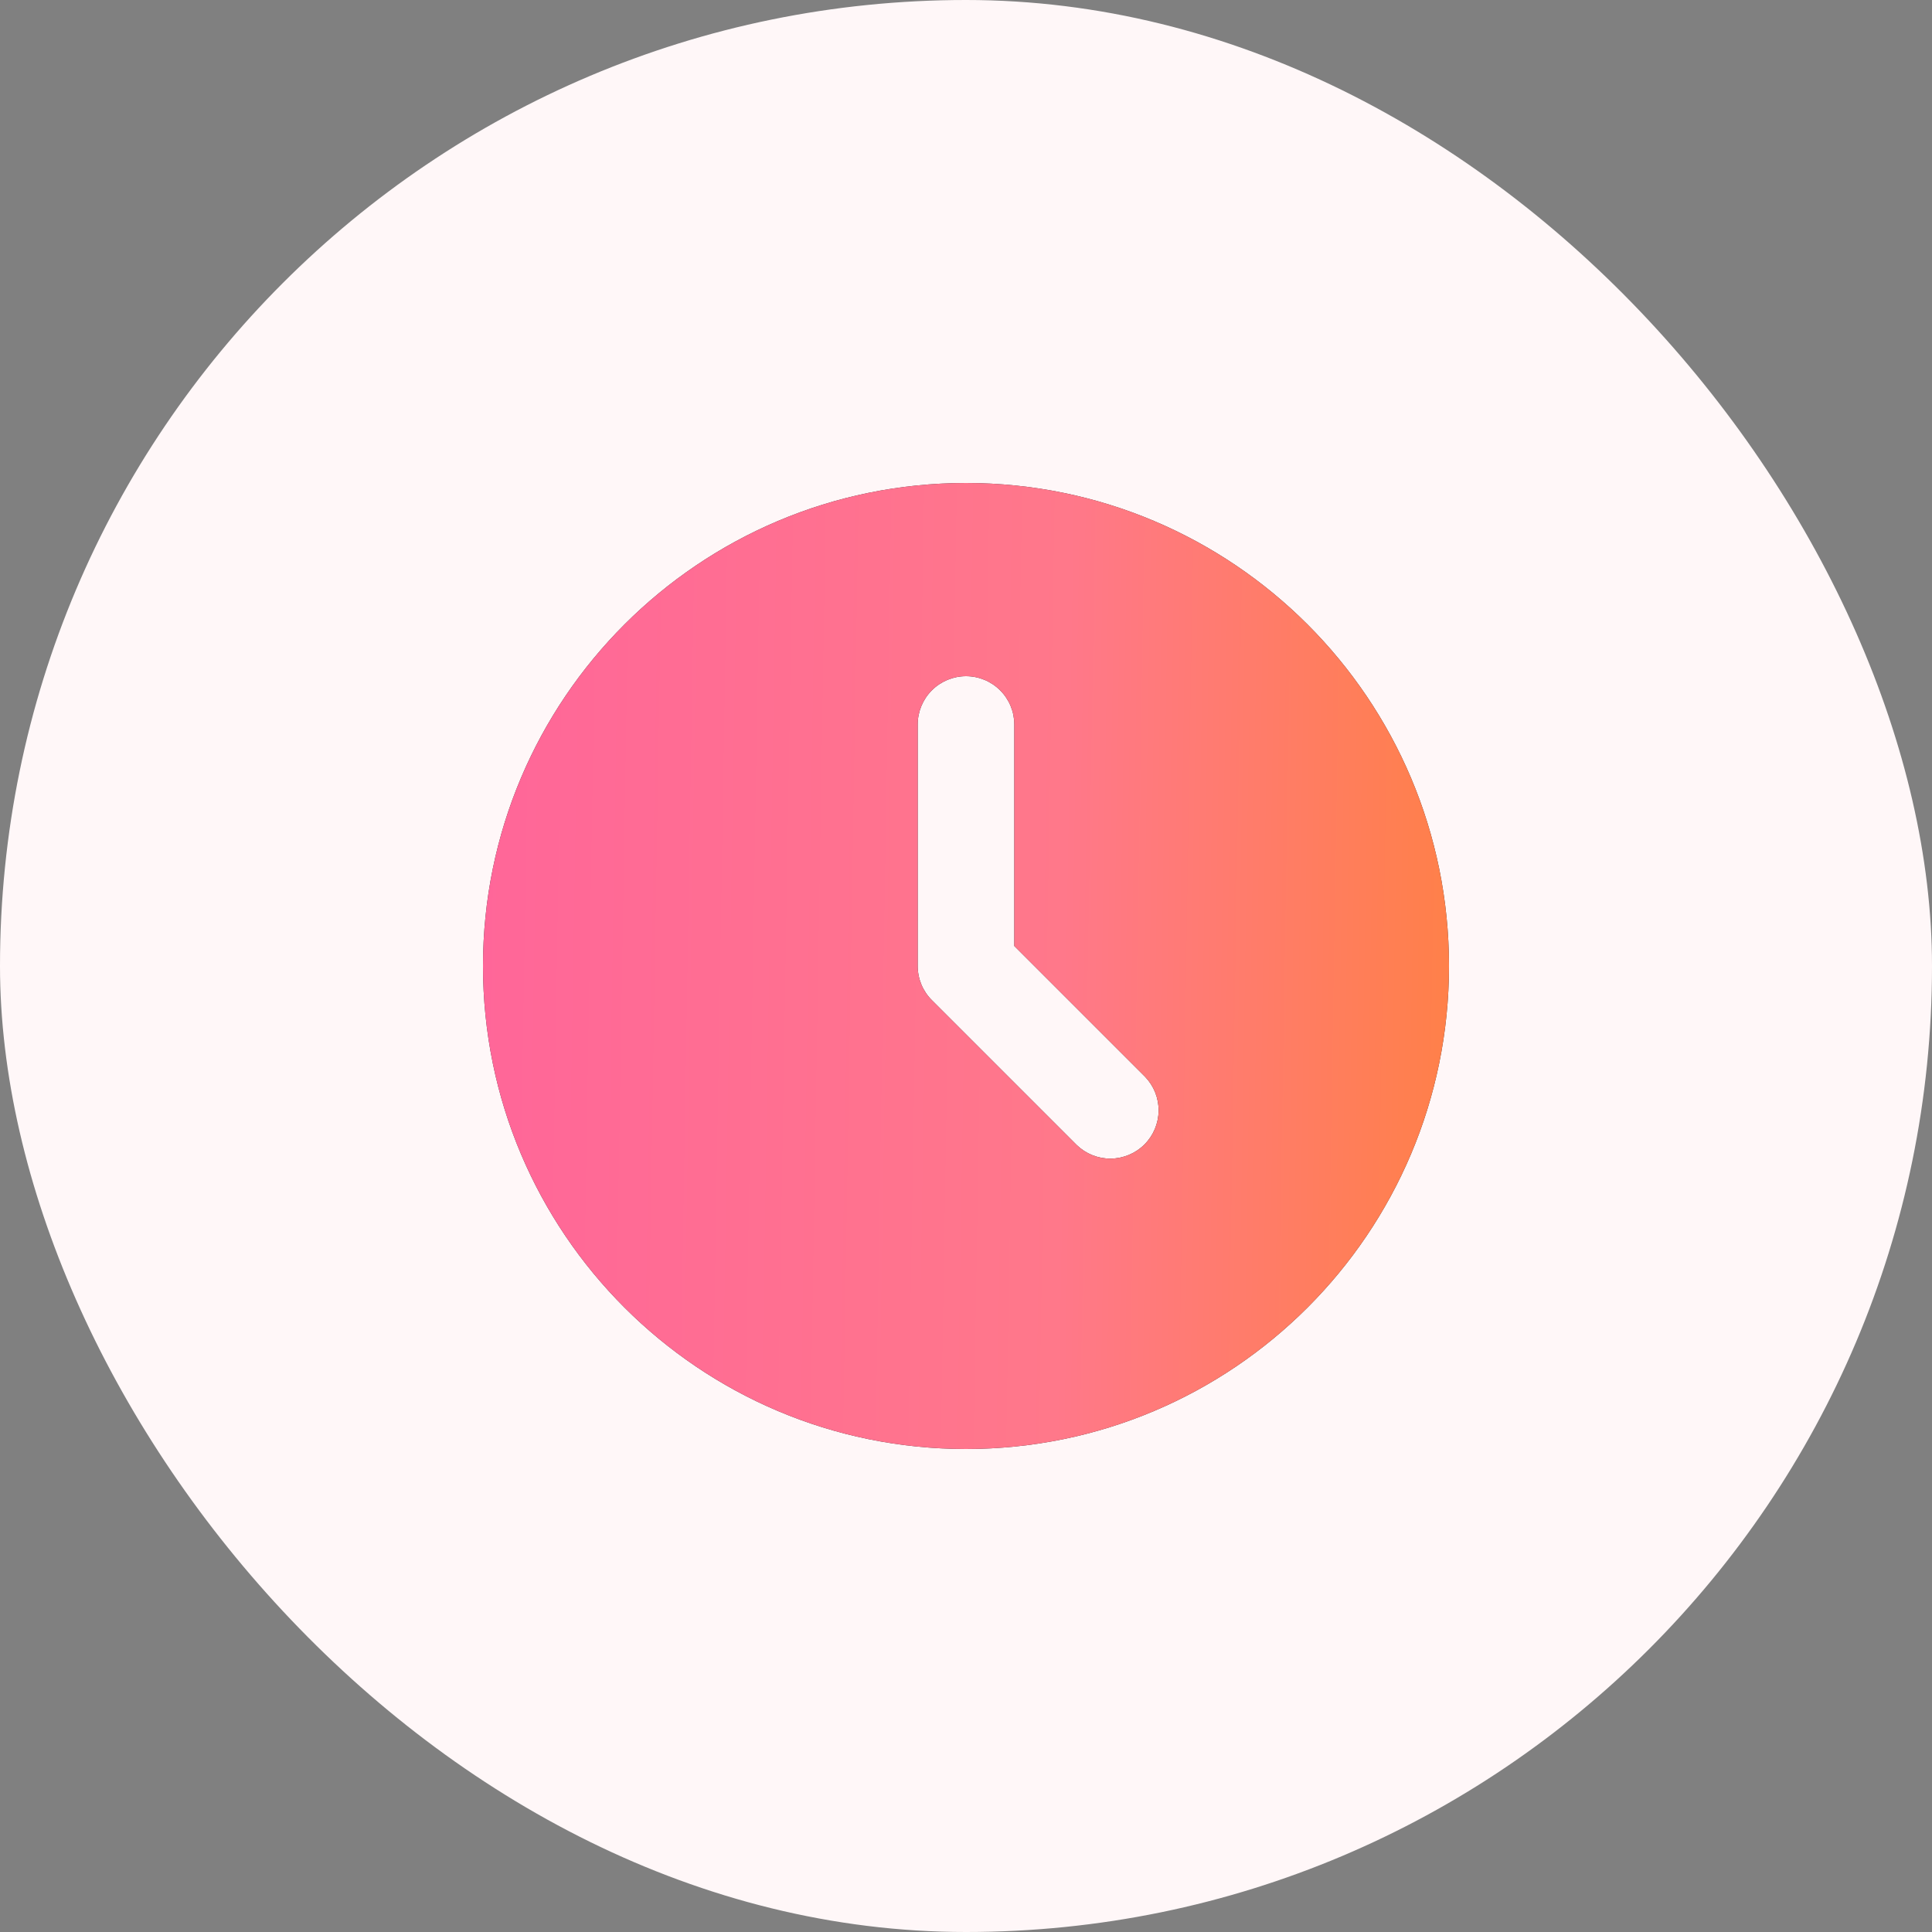 <svg width="40" height="40" viewBox="0 0 40 40" fill="none" xmlns="http://www.w3.org/2000/svg">
<rect x="0" y="0" width="40" height="40" fill="#808080" stroke="none"/>
<rect width="40" height="40" rx="20" fill="#FFF7F8"/>
<g clip-path="url(#clip0_3022_15580)">
<path d="M20 10C25.523 10 30 14.477 30 20C30 25.523 25.523 30 20 30C14.477 30 10 25.523 10 20C10 14.477 14.477 10 20 10ZM20 14C19.735 14 19.48 14.105 19.293 14.293C19.105 14.48 19 14.735 19 15V20C19 20.265 19.105 20.52 19.293 20.707L22.293 23.707C22.482 23.889 22.734 23.99 22.996 23.988C23.259 23.985 23.509 23.88 23.695 23.695C23.88 23.509 23.985 23.259 23.988 22.996C23.99 22.734 23.889 22.482 23.707 22.293L21 19.586V15C21 14.735 20.895 14.48 20.707 14.293C20.52 14.105 20.265 14 20 14Z" fill="#303030"/>
<path d="M20 10C25.523 10 30 14.477 30 20C30 25.523 25.523 30 20 30C14.477 30 10 25.523 10 20C10 14.477 14.477 10 20 10ZM20 14C19.735 14 19.48 14.105 19.293 14.293C19.105 14.48 19 14.735 19 15V20C19 20.265 19.105 20.52 19.293 20.707L22.293 23.707C22.482 23.889 22.734 23.99 22.996 23.988C23.259 23.985 23.509 23.88 23.695 23.695C23.88 23.509 23.985 23.259 23.988 22.996C23.99 22.734 23.889 22.482 23.707 22.293L21 19.586V15C21 14.735 20.895 14.48 20.707 14.293C20.52 14.105 20.265 14 20 14Z" fill="url(#paint0_linear_3022_15580)"/>
</g>
<defs>
<linearGradient id="paint0_linear_3022_15580" x1="10" y1="10" x2="30.327" y2="10.338" gradientUnits="userSpaceOnUse">
<stop stop-color="#FF6699"/>
<stop offset="0.599" stop-color="#FF788A"/>
<stop offset="1" stop-color="#FF8048"/>
</linearGradient>
<clipPath id="clip0_3022_15580">
<rect width="24" height="24" fill="white" transform="translate(8 8)"/>
</clipPath>
</defs>
</svg>
